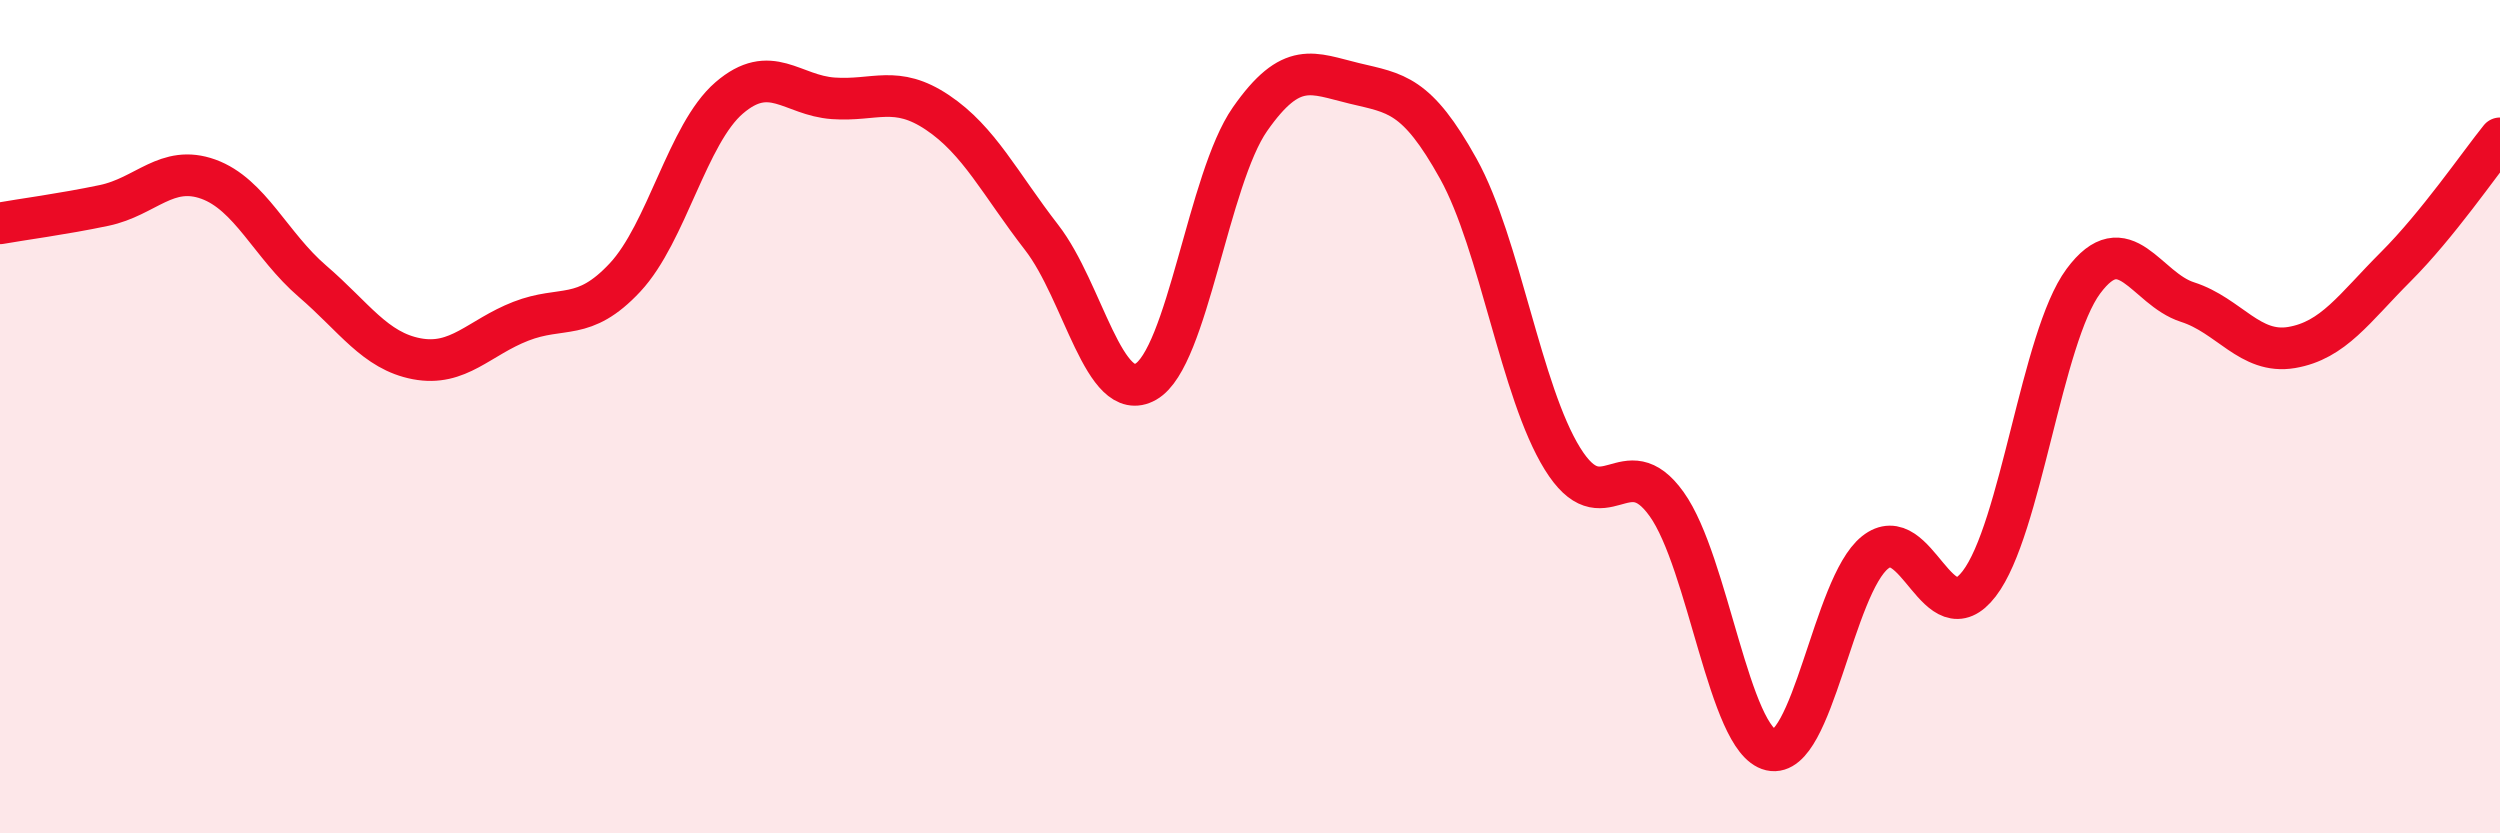 
    <svg width="60" height="20" viewBox="0 0 60 20" xmlns="http://www.w3.org/2000/svg">
      <path
        d="M 0,5.36 C 0.5,5.27 1.5,5.14 2.5,4.93 C 3.5,4.72 4,3.94 5,4.3 C 6,4.66 6.5,5.89 7.5,6.75 C 8.5,7.61 9,8.42 10,8.61 C 11,8.8 11.5,8.1 12.5,7.71 C 13.5,7.32 14,7.73 15,6.66 C 16,5.59 16.5,3.21 17.5,2.35 C 18.5,1.49 19,2.29 20,2.36 C 21,2.43 21.5,2.03 22.5,2.7 C 23.5,3.37 24,4.41 25,5.7 C 26,6.99 26.5,9.73 27.5,9.16 C 28.5,8.59 29,4.29 30,2.86 C 31,1.43 31.5,1.76 32.5,2 C 33.5,2.24 34,2.25 35,4.05 C 36,5.85 36.5,9.4 37.5,11.01 C 38.5,12.62 39,10.7 40,12.1 C 41,13.5 41.5,17.77 42.5,18 C 43.5,18.23 44,14.06 45,13.26 C 46,12.46 46.5,15.31 47.5,14.01 C 48.5,12.71 49,8.1 50,6.75 C 51,5.4 51.5,6.93 52.5,7.25 C 53.5,7.57 54,8.51 55,8.34 C 56,8.17 56.5,7.4 57.5,6.4 C 58.5,5.4 59.5,3.94 60,3.32L60 20L0 20Z"
        fill="#EB0A25"
        opacity="0.1"
        stroke-linecap="round"
        stroke-linejoin="round"
      />
      <path
        d="M 0,5.36 C 0.5,5.27 1.5,5.14 2.5,4.93 C 3.5,4.72 4,3.94 5,4.3 C 6,4.66 6.5,5.89 7.5,6.75 C 8.5,7.61 9,8.42 10,8.61 C 11,8.8 11.5,8.1 12.5,7.71 C 13.5,7.32 14,7.73 15,6.66 C 16,5.59 16.5,3.21 17.5,2.35 C 18.5,1.49 19,2.29 20,2.36 C 21,2.43 21.5,2.03 22.5,2.7 C 23.5,3.37 24,4.41 25,5.7 C 26,6.99 26.5,9.73 27.5,9.16 C 28.5,8.59 29,4.29 30,2.86 C 31,1.43 31.5,1.76 32.5,2 C 33.5,2.24 34,2.25 35,4.05 C 36,5.85 36.5,9.4 37.5,11.01 C 38.5,12.62 39,10.7 40,12.1 C 41,13.5 41.5,17.77 42.5,18 C 43.5,18.23 44,14.06 45,13.26 C 46,12.46 46.5,15.31 47.5,14.01 C 48.5,12.71 49,8.1 50,6.75 C 51,5.4 51.5,6.93 52.5,7.25 C 53.5,7.57 54,8.51 55,8.34 C 56,8.17 56.5,7.4 57.5,6.4 C 58.5,5.4 59.5,3.94 60,3.32"
        stroke="#EB0A25"
        stroke-width="1"
        fill="none"
        stroke-linecap="round"
        stroke-linejoin="round"
      />
    </svg>
  